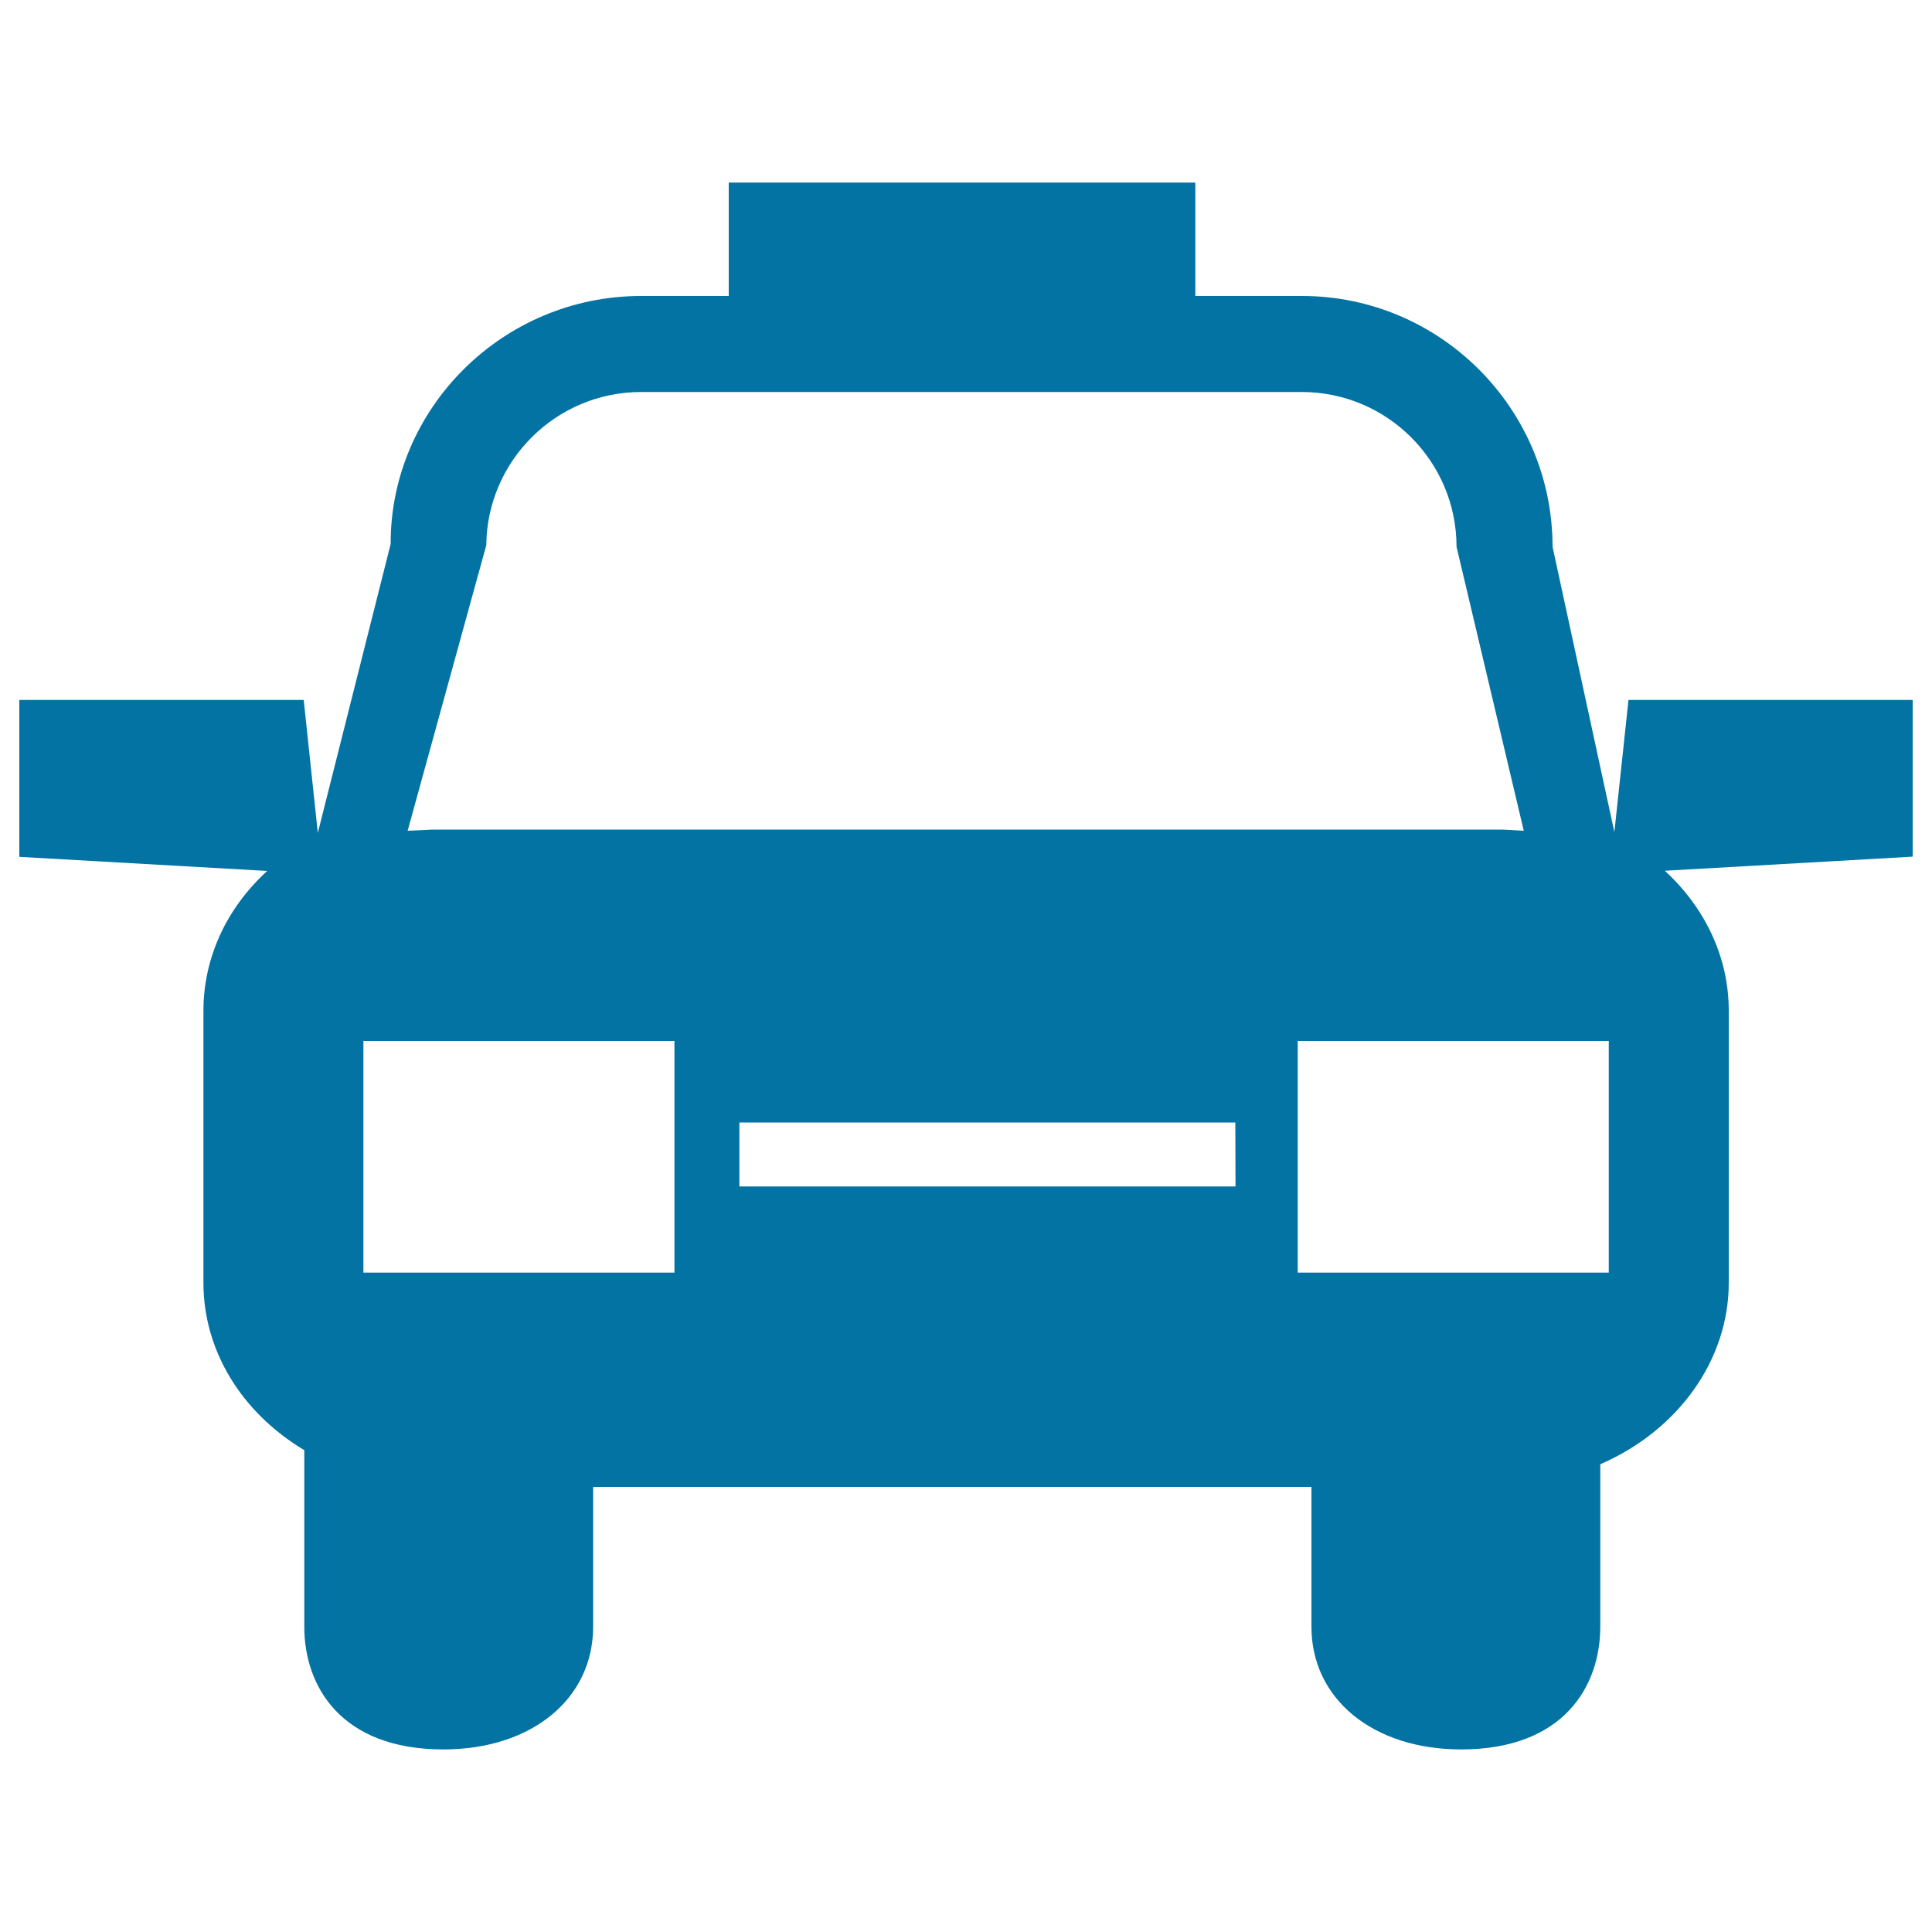 <svg xmlns="http://www.w3.org/2000/svg" viewBox="0 0 1000 1000" style="fill:#0273a2">
<title>Frontal Cab SVG icon</title>
<g><g><g><path d="M990,362.3H842.9l-7.3,68.4l-32-147.7c0-71.5-58.2-129.8-129.7-129.8h-55.2V94.5H377.2v58.7h-45.4c-71.6,0-129.8,58.2-129.6,128.4l-37.7,149.5l-7.3-68.8H10v81.2l128.3,7.3c-21.2,19.4-33,45.1-33,72.4v140.8c0,34.9,19.5,67,52.2,86.6V842c0,30.7,18.9,63.5,72,63.5c45.6,0,77.5-26.1,77.5-63.5v-72.4h371.8V842c0,37.4,31.9,63.5,77.5,63.5c53.1,0,72-32.8,72-63.5v-72.4v-11.1v-0.6c40.5-17.6,66.5-54.1,66.5-93.9V523.1c0-27.2-11.9-52.9-33.1-72.4l128.3-7.3L990,362.3L990,362.3z M251.7,282.2c0.4-43.8,36.2-79.3,80.1-79.3h342c44.2,0,80.1,35.9,80.1,80.1l34.8,147l-9-0.5c-1.4-0.1-2.9-0.1-4.4-0.1H224.7c-1.5,0-3,0.1-4.5,0.2L211,430L251.7,282.2z M349.1,658.7h-161V538.8h161V658.7z M639.5,614.1H382.7V581h256.7L639.5,614.1L639.5,614.1z M832.7,658.7h-161V538.8h161V658.7z"/></g></g></g>
</svg>